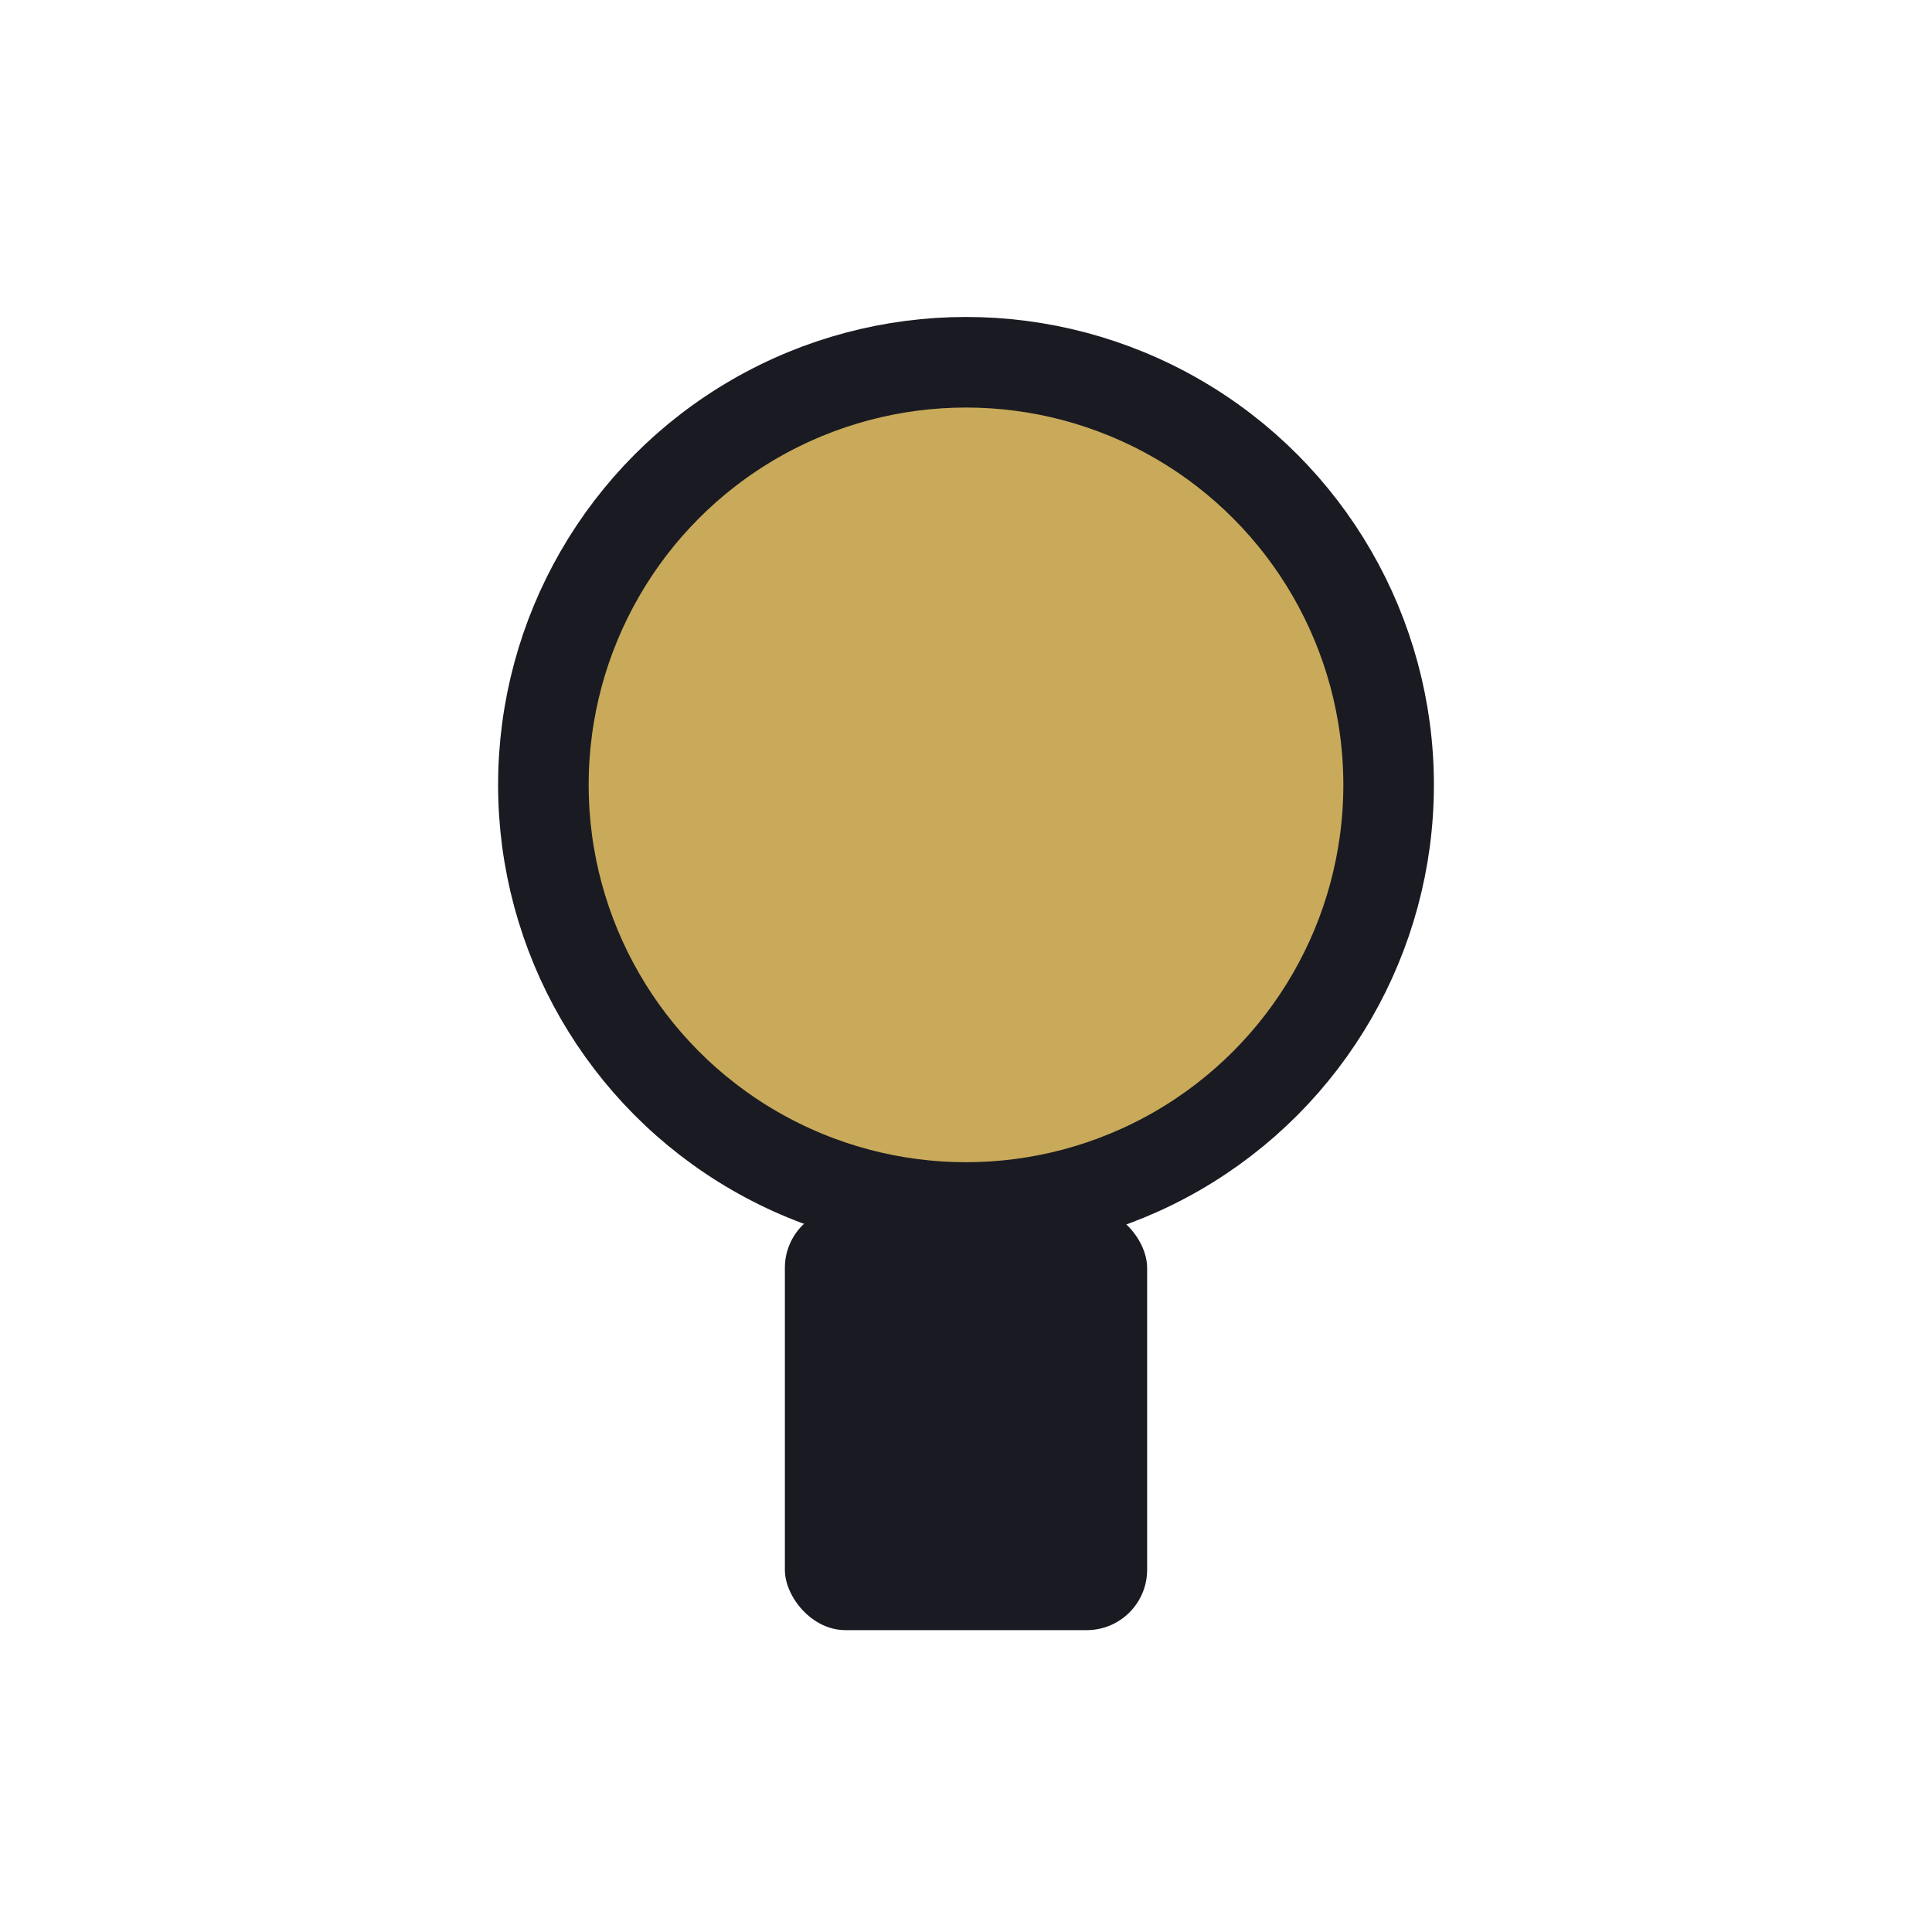 <?xml version="1.0" encoding="UTF-8"?>
<svg xmlns="http://www.w3.org/2000/svg" width="32" height="32" viewBox="0 0 32 32"><circle cx="16" cy="13" r="7" fill="#C8AA5A" stroke="#1A1A22" stroke-width="1.5"/><rect x="13" y="20" width="6" height="7" rx="1" fill="#1A1A22"/></svg>